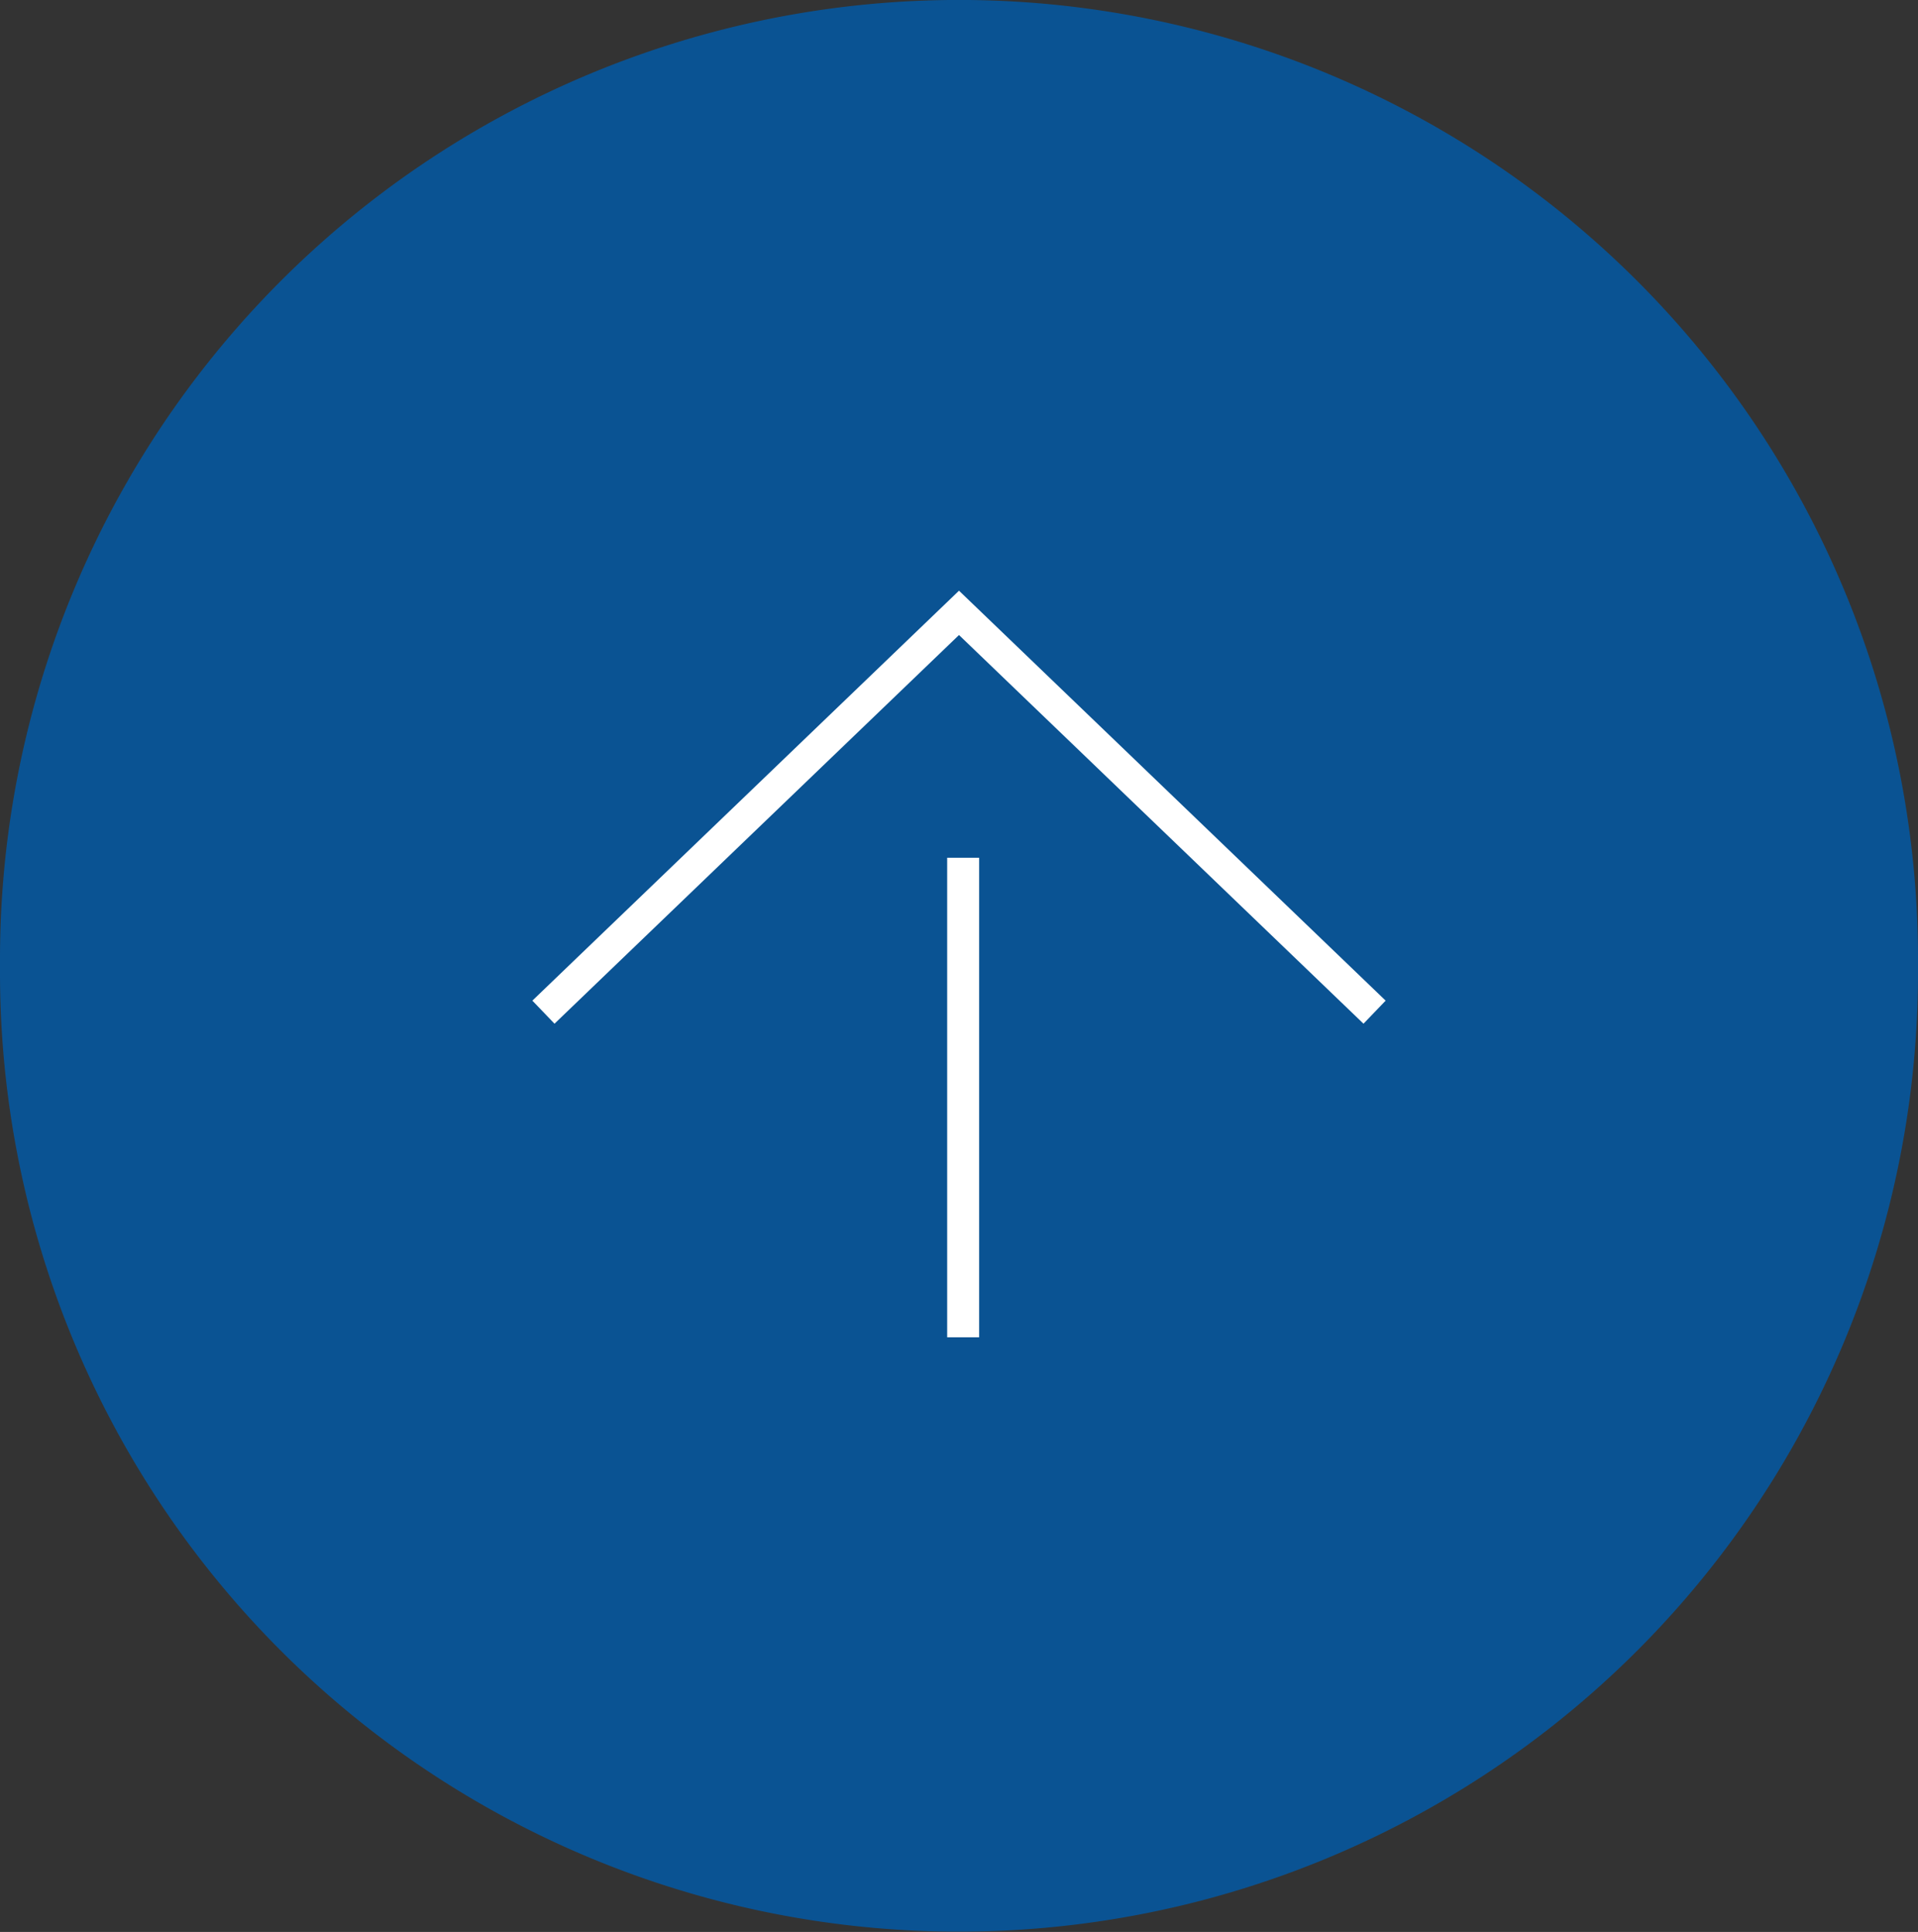 <svg xmlns="http://www.w3.org/2000/svg" viewBox="0 0 60 60.43"><rect x="0" y="0" width="60" height="60.43" fill="#333333" stroke="none"/><defs><style>.cls-1{opacity:0.8;}.cls-2{fill:#005bab;}.cls-3,.cls-4{fill:none;stroke:#fff;}.cls-4{stroke-miterlimit:10;}</style></defs><title>アセット 3</title><g id="レイヤー_2" data-name="レイヤー 2"><g id="pagetop"><g class="cls-1"><path class="cls-2" d="M14.91,4.07h0a30,30,0,0,1,30.18,0h0A30,30,0,0,1,60,30v.43A30,30,0,0,1,45.09,56.35h0a30,30,0,0,1-30.18,0h0A30,30,0,0,1,0,30.43V30A30,30,0,0,1,14.91,4.07Z"/></g><path class="cls-3" d="M17,31.66,30,19.17,43,31.66"/><line class="cls-4" x1="30.13" y1="41.83" x2="30.13" y2="26.83"/></g></g></svg>